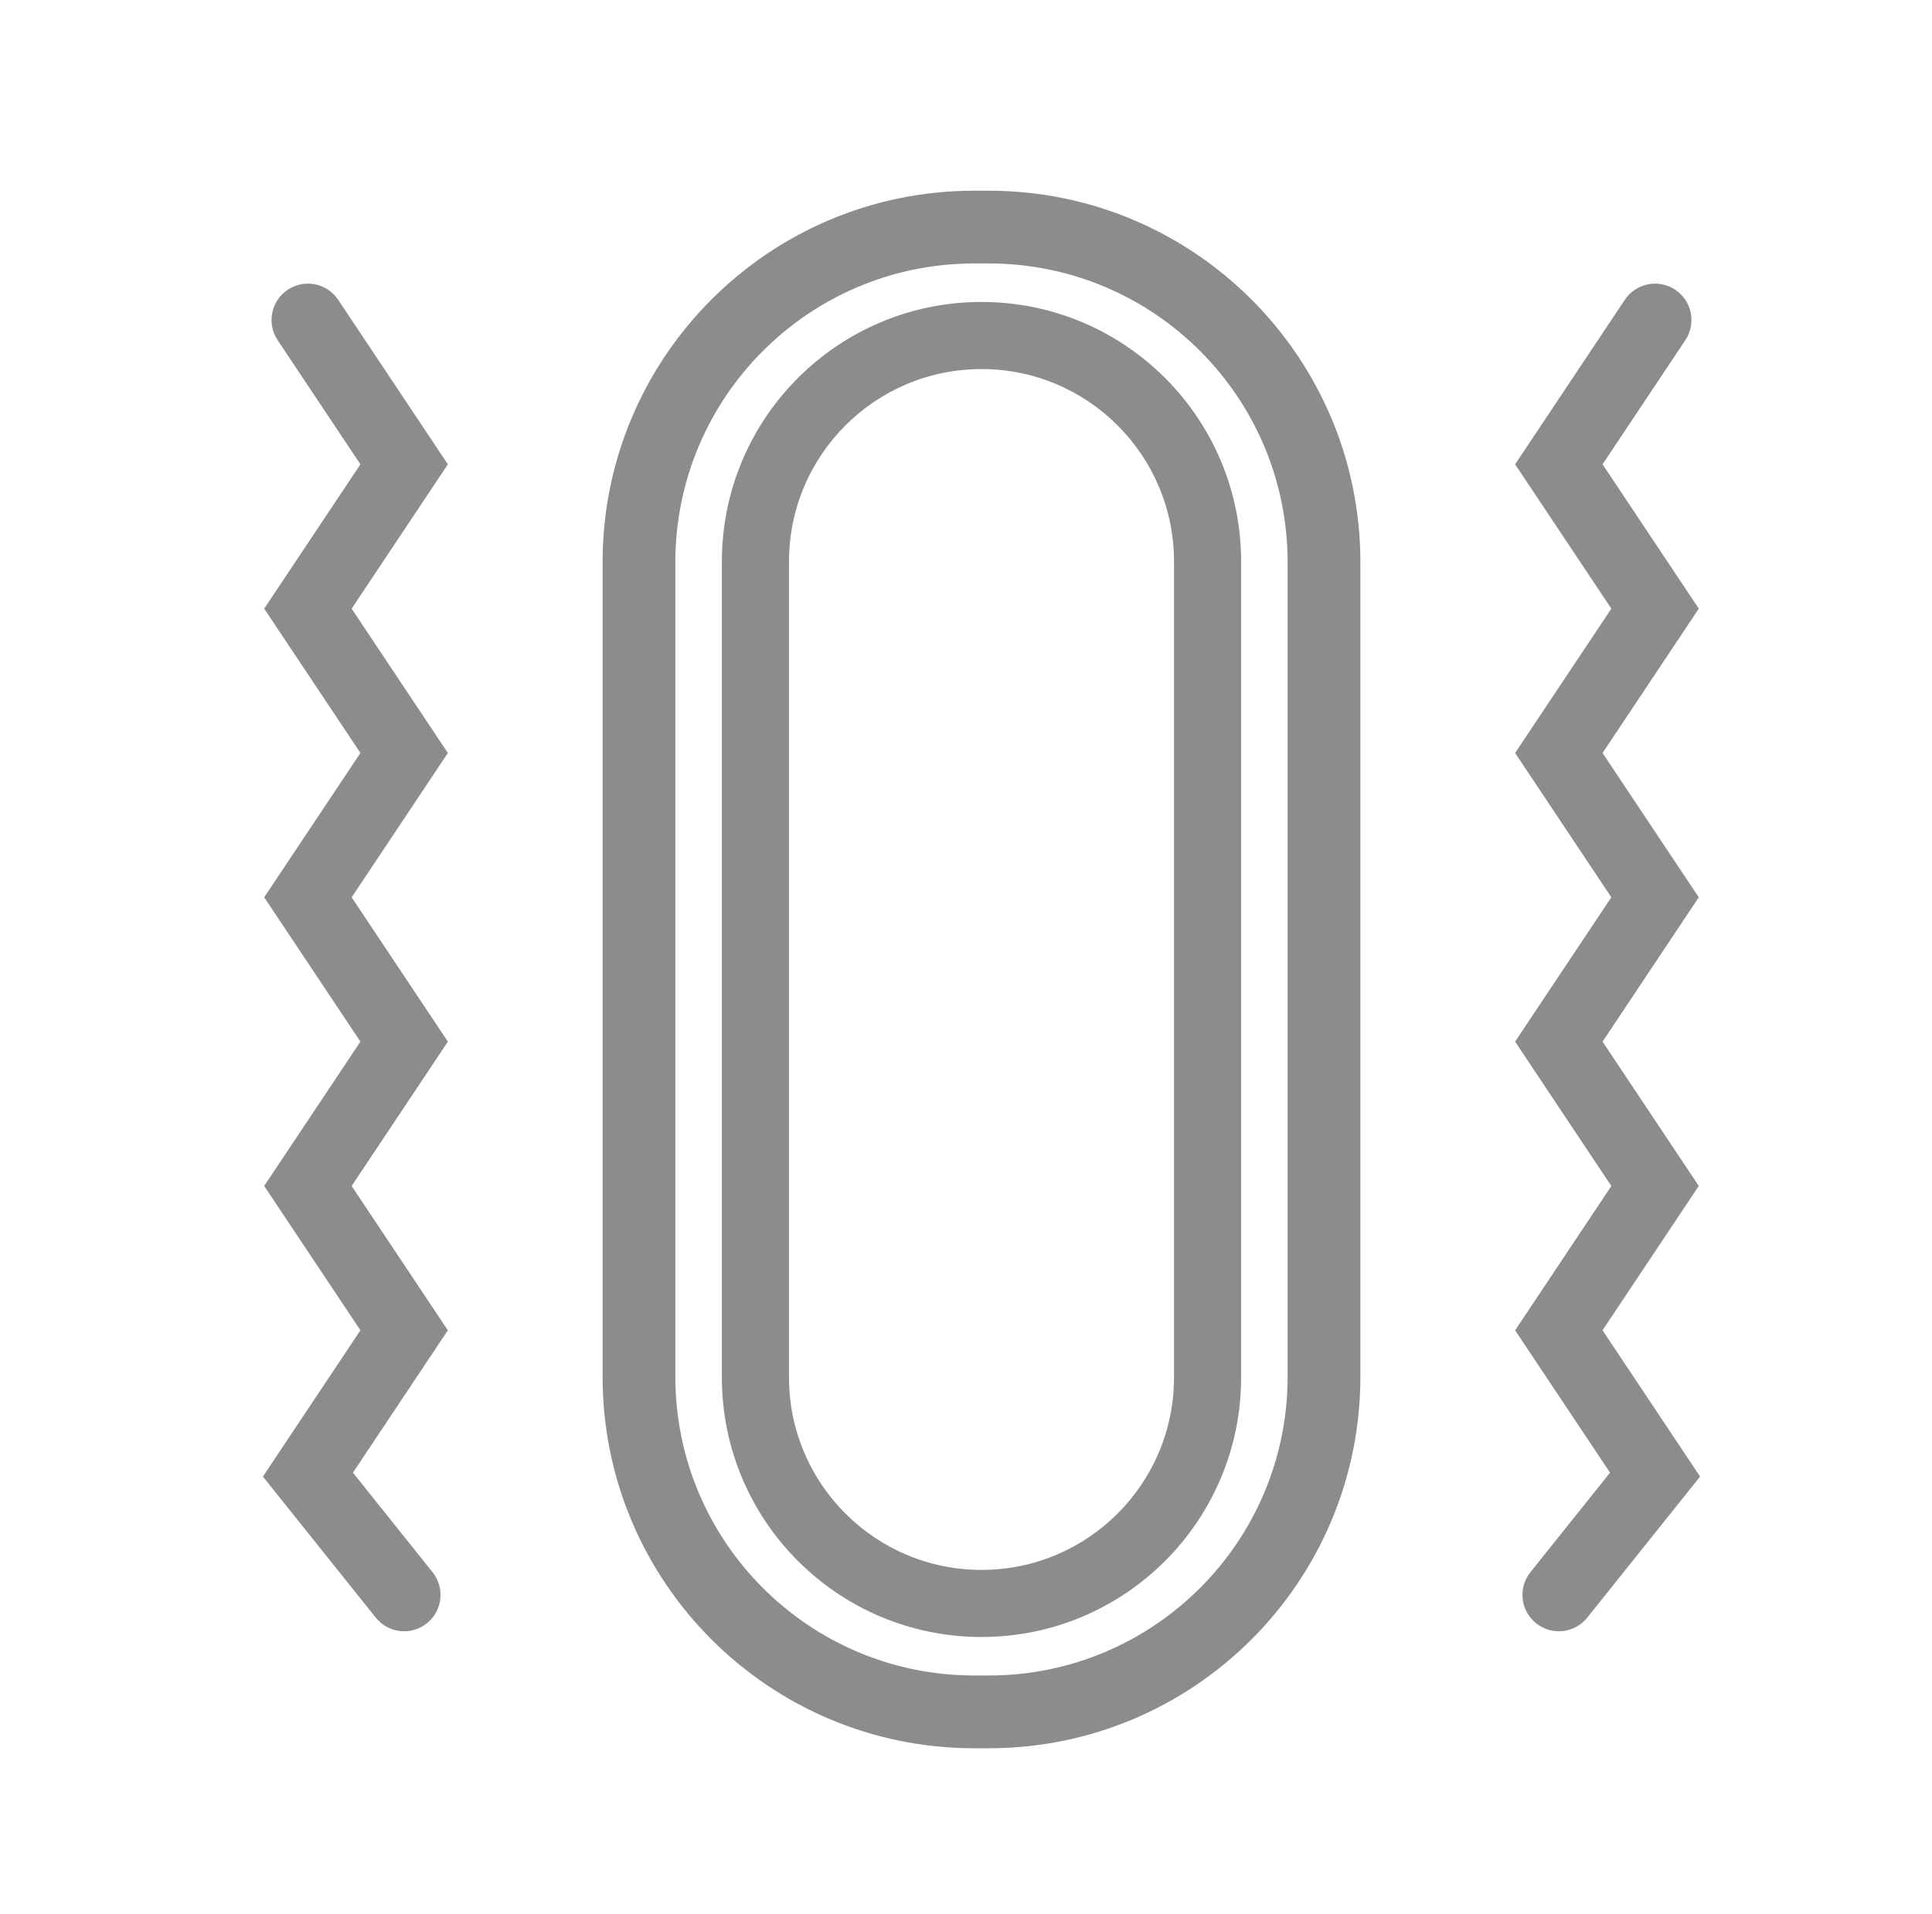 <svg width="108" height="107" viewBox="0 0 108 107" fill="none" xmlns="http://www.w3.org/2000/svg">
<path fill-rule="evenodd" clip-rule="evenodd" d="M40.353 31.395C40.353 23.38 46.851 16.882 54.866 16.882C62.882 16.882 69.379 23.38 69.379 31.395V77.007C69.379 85.022 62.882 91.52 54.866 91.52C46.851 91.52 40.353 85.022 40.353 77.007V31.395ZM65.628 31.395V77.007C65.628 82.951 60.81 87.769 54.866 87.769C48.923 87.769 44.105 82.951 44.105 77.007V31.395C44.105 25.452 48.923 20.633 54.866 20.633C60.81 20.633 65.628 25.452 65.628 31.395Z" fill="black" fill-opacity="0.45"/>
<path fill-rule="evenodd" clip-rule="evenodd" d="M33.685 31.437C33.685 19.964 42.986 10.662 54.459 10.662H55.272C66.745 10.662 76.046 19.964 76.046 31.437V76.965C76.046 88.438 66.745 97.74 55.272 97.74H54.459C42.986 97.74 33.685 88.438 33.685 76.965V31.437ZM54.459 14.729H55.272C64.499 14.729 71.979 22.21 71.979 31.437V76.965C71.979 86.192 64.499 93.672 55.272 93.672H54.459C45.232 93.672 37.752 86.192 37.752 76.965V31.437C37.752 22.21 45.232 14.729 54.459 14.729Z" fill="black" fill-opacity="0.45"/>
<path d="M16.085 16.199C17.019 15.576 18.282 15.828 18.905 16.763L25.036 25.959L19.657 34.028L25.036 42.097L19.657 50.166L25.036 58.235L19.657 66.304L25.036 74.373L19.73 82.333L24.18 87.896C24.881 88.773 24.739 90.052 23.862 90.754C22.985 91.456 21.706 91.313 21.004 90.436L14.696 82.551L20.148 74.373L14.769 66.304L20.148 58.235L14.769 50.166L20.148 42.097L14.769 34.028L20.148 25.959L15.521 19.018C14.898 18.084 15.15 16.822 16.085 16.199Z" fill="black" fill-opacity="0.45"/>
<path d="M90.827 16.763C91.45 15.828 92.713 15.576 93.647 16.199C94.582 16.822 94.834 18.084 94.211 19.018L89.584 25.959L94.963 34.028L89.584 42.097L94.963 50.166L89.584 58.235L94.963 66.304L89.584 74.373L95.036 82.551L88.728 90.436C88.026 91.313 86.747 91.456 85.87 90.754C84.993 90.052 84.85 88.773 85.552 87.896L90.002 82.333L84.696 74.373L90.075 66.304L84.696 58.235L90.075 50.166L84.696 42.097L90.075 34.028L84.696 25.959L90.827 16.763Z" fill="black" fill-opacity="0.45"/>
</svg>
